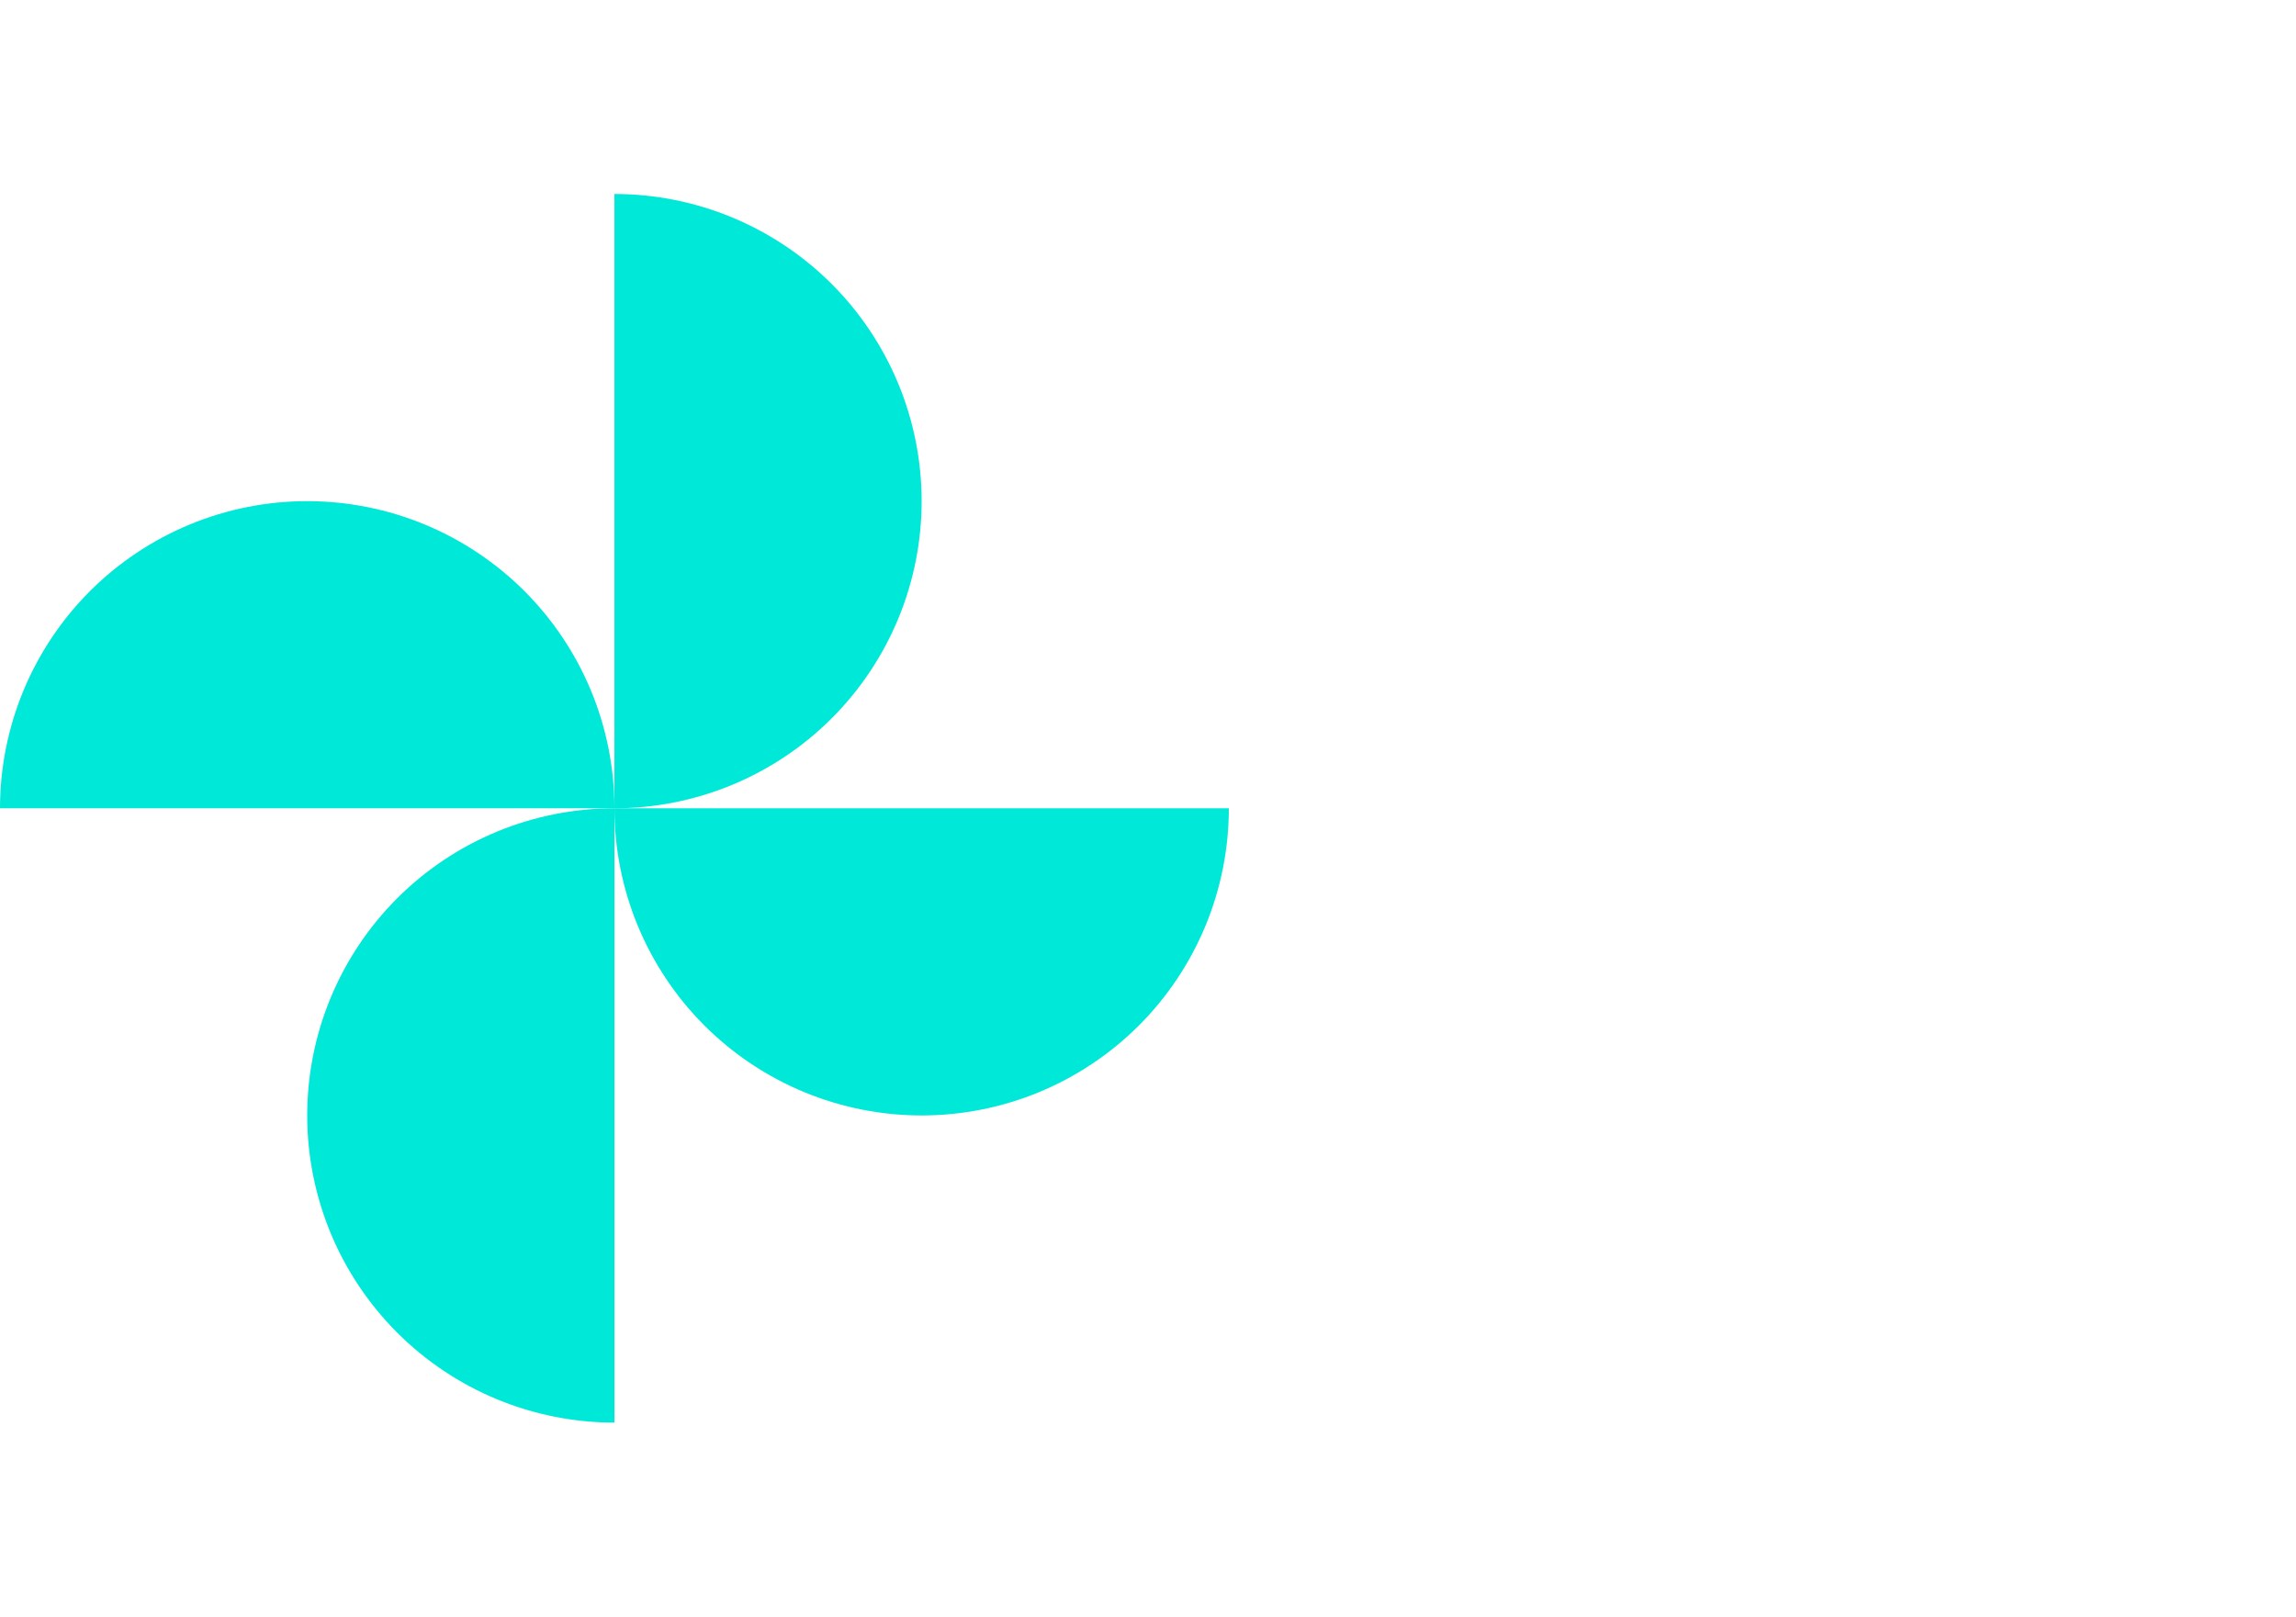 <svg width="71" height="50" viewBox="0 0 71 50" fill="none" xmlns="http://www.w3.org/2000/svg">
<path d="M38 25C38 26.248 37.754 27.483 37.277 28.636C36.799 29.788 36.1 30.835 35.218 31.718C34.335 32.6 33.288 33.299 32.136 33.777C30.983 34.254 29.748 34.5 28.5 34.5C27.252 34.5 26.017 34.254 24.864 33.777C23.712 33.299 22.665 32.6 21.782 31.718C20.9 30.835 20.201 29.788 19.723 28.636C19.246 27.483 19 26.248 19 25L28.5 25H38Z" fill="#00E9D8"/>
<path d="M19 44C17.752 44 16.517 43.754 15.364 43.277C14.212 42.799 13.165 42.1 12.283 41.218C11.4 40.335 10.701 39.288 10.223 38.136C9.746 36.983 9.5 35.748 9.5 34.5C9.5 33.252 9.746 32.017 10.223 30.864C10.701 29.712 11.4 28.665 12.283 27.782C13.165 26.9 14.212 26.201 15.364 25.723C16.517 25.246 17.752 25 19 25L19 34.5L19 44Z" fill="#00E9D8"/>
<path d="M8.30516e-07 25C9.39581e-07 23.752 0.246 22.517 0.723 21.364C1.201 20.212 1.9 19.165 2.782 18.282C3.665 17.4 4.712 16.701 5.865 16.223C7.017 15.746 8.252 15.5 9.5 15.5C10.748 15.5 11.983 15.746 13.136 16.223C14.288 16.701 15.335 17.4 16.218 18.282C17.1 19.165 17.799 20.212 18.277 21.364C18.754 22.517 19 23.752 19 25L9.5 25L8.30516e-07 25Z" fill="#00E9D8"/>
<path d="M19 6C20.248 6 21.483 6.246 22.636 6.723C23.788 7.201 24.835 7.9 25.718 8.782C26.6 9.665 27.299 10.712 27.777 11.864C28.254 13.017 28.5 14.252 28.5 15.5C28.5 16.748 28.254 17.983 27.777 19.136C27.299 20.288 26.6 21.335 25.718 22.218C24.835 23.1 23.788 23.799 22.636 24.277C21.483 24.754 20.248 25 19 25L19 15.5L19 6Z" fill="#00E9D8"/>
</svg>
